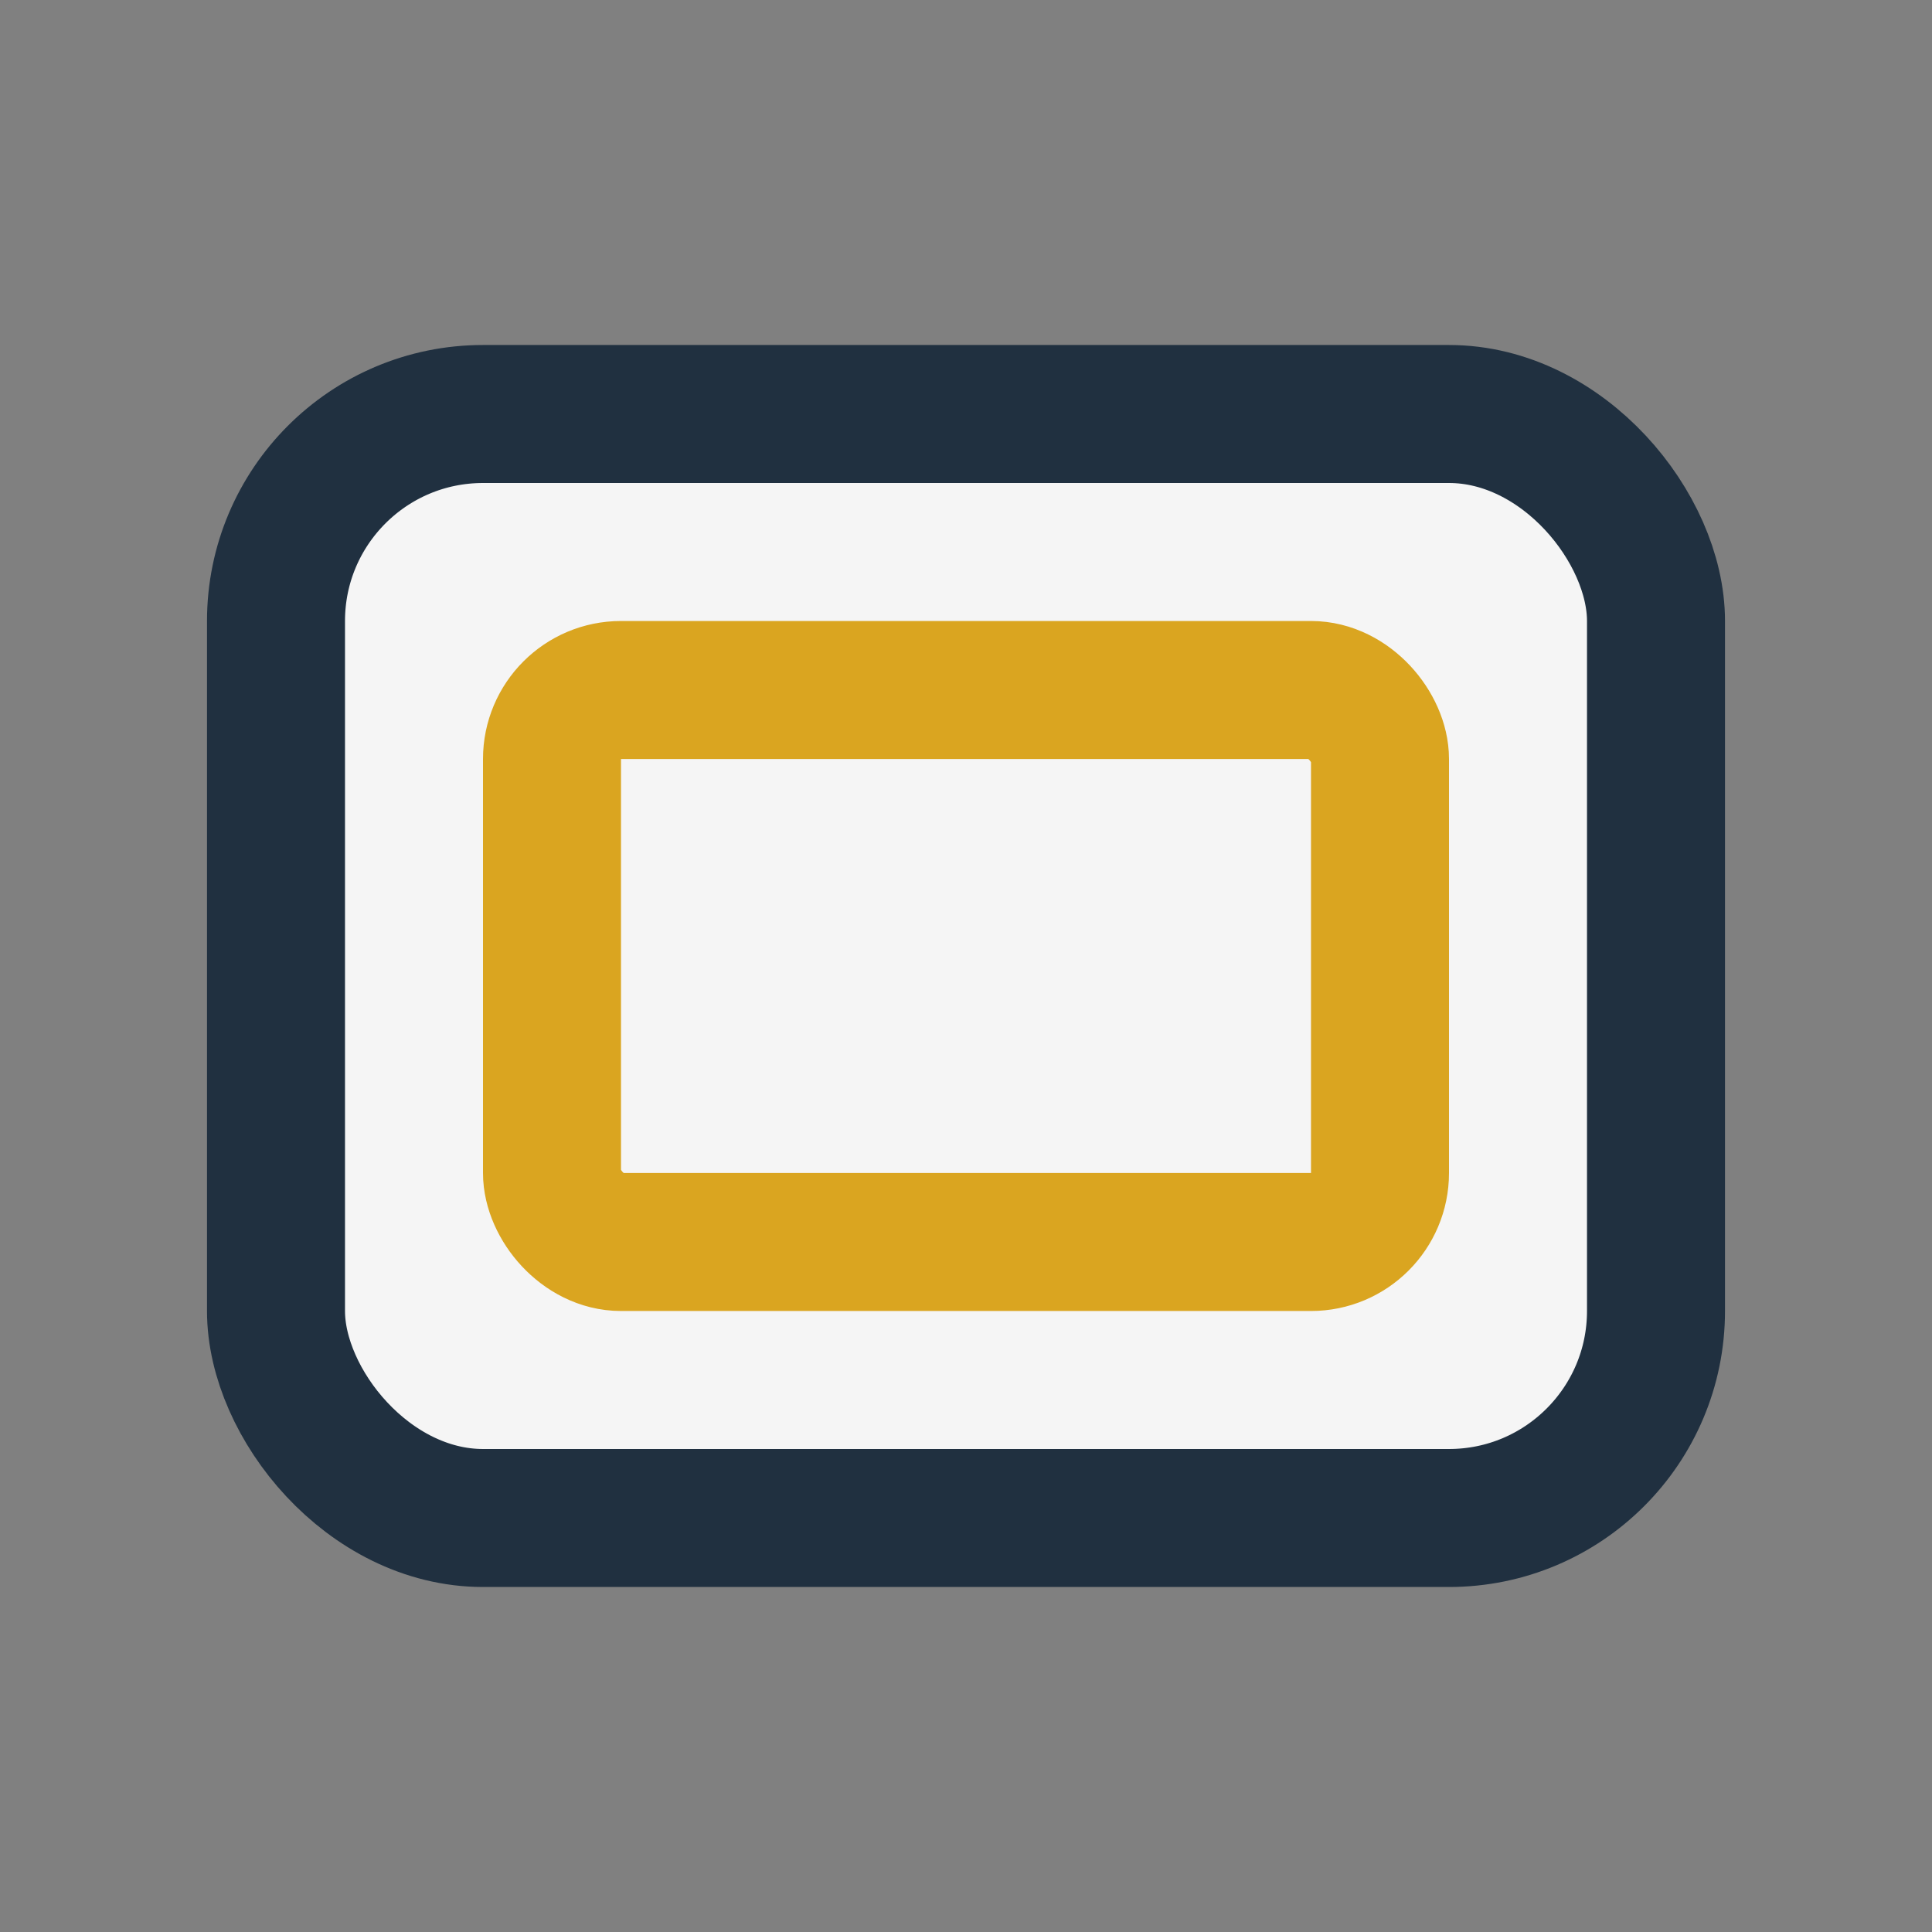 <?xml version="1.0" encoding="UTF-8"?>
<svg xmlns="http://www.w3.org/2000/svg" width="28" height="28" viewBox="0 0 28 28"><rect x="0" y="0" width="28" height="28" fill="#808080" stroke="none"/><rect x="4" y="6" width="20" height="16" rx="3" fill="#F5F5F5" stroke="#203040" stroke-width="2"/><rect x="8" y="10" width="12" height="8" rx="1" fill="none" stroke="#DAA520" stroke-width="2"/></svg>